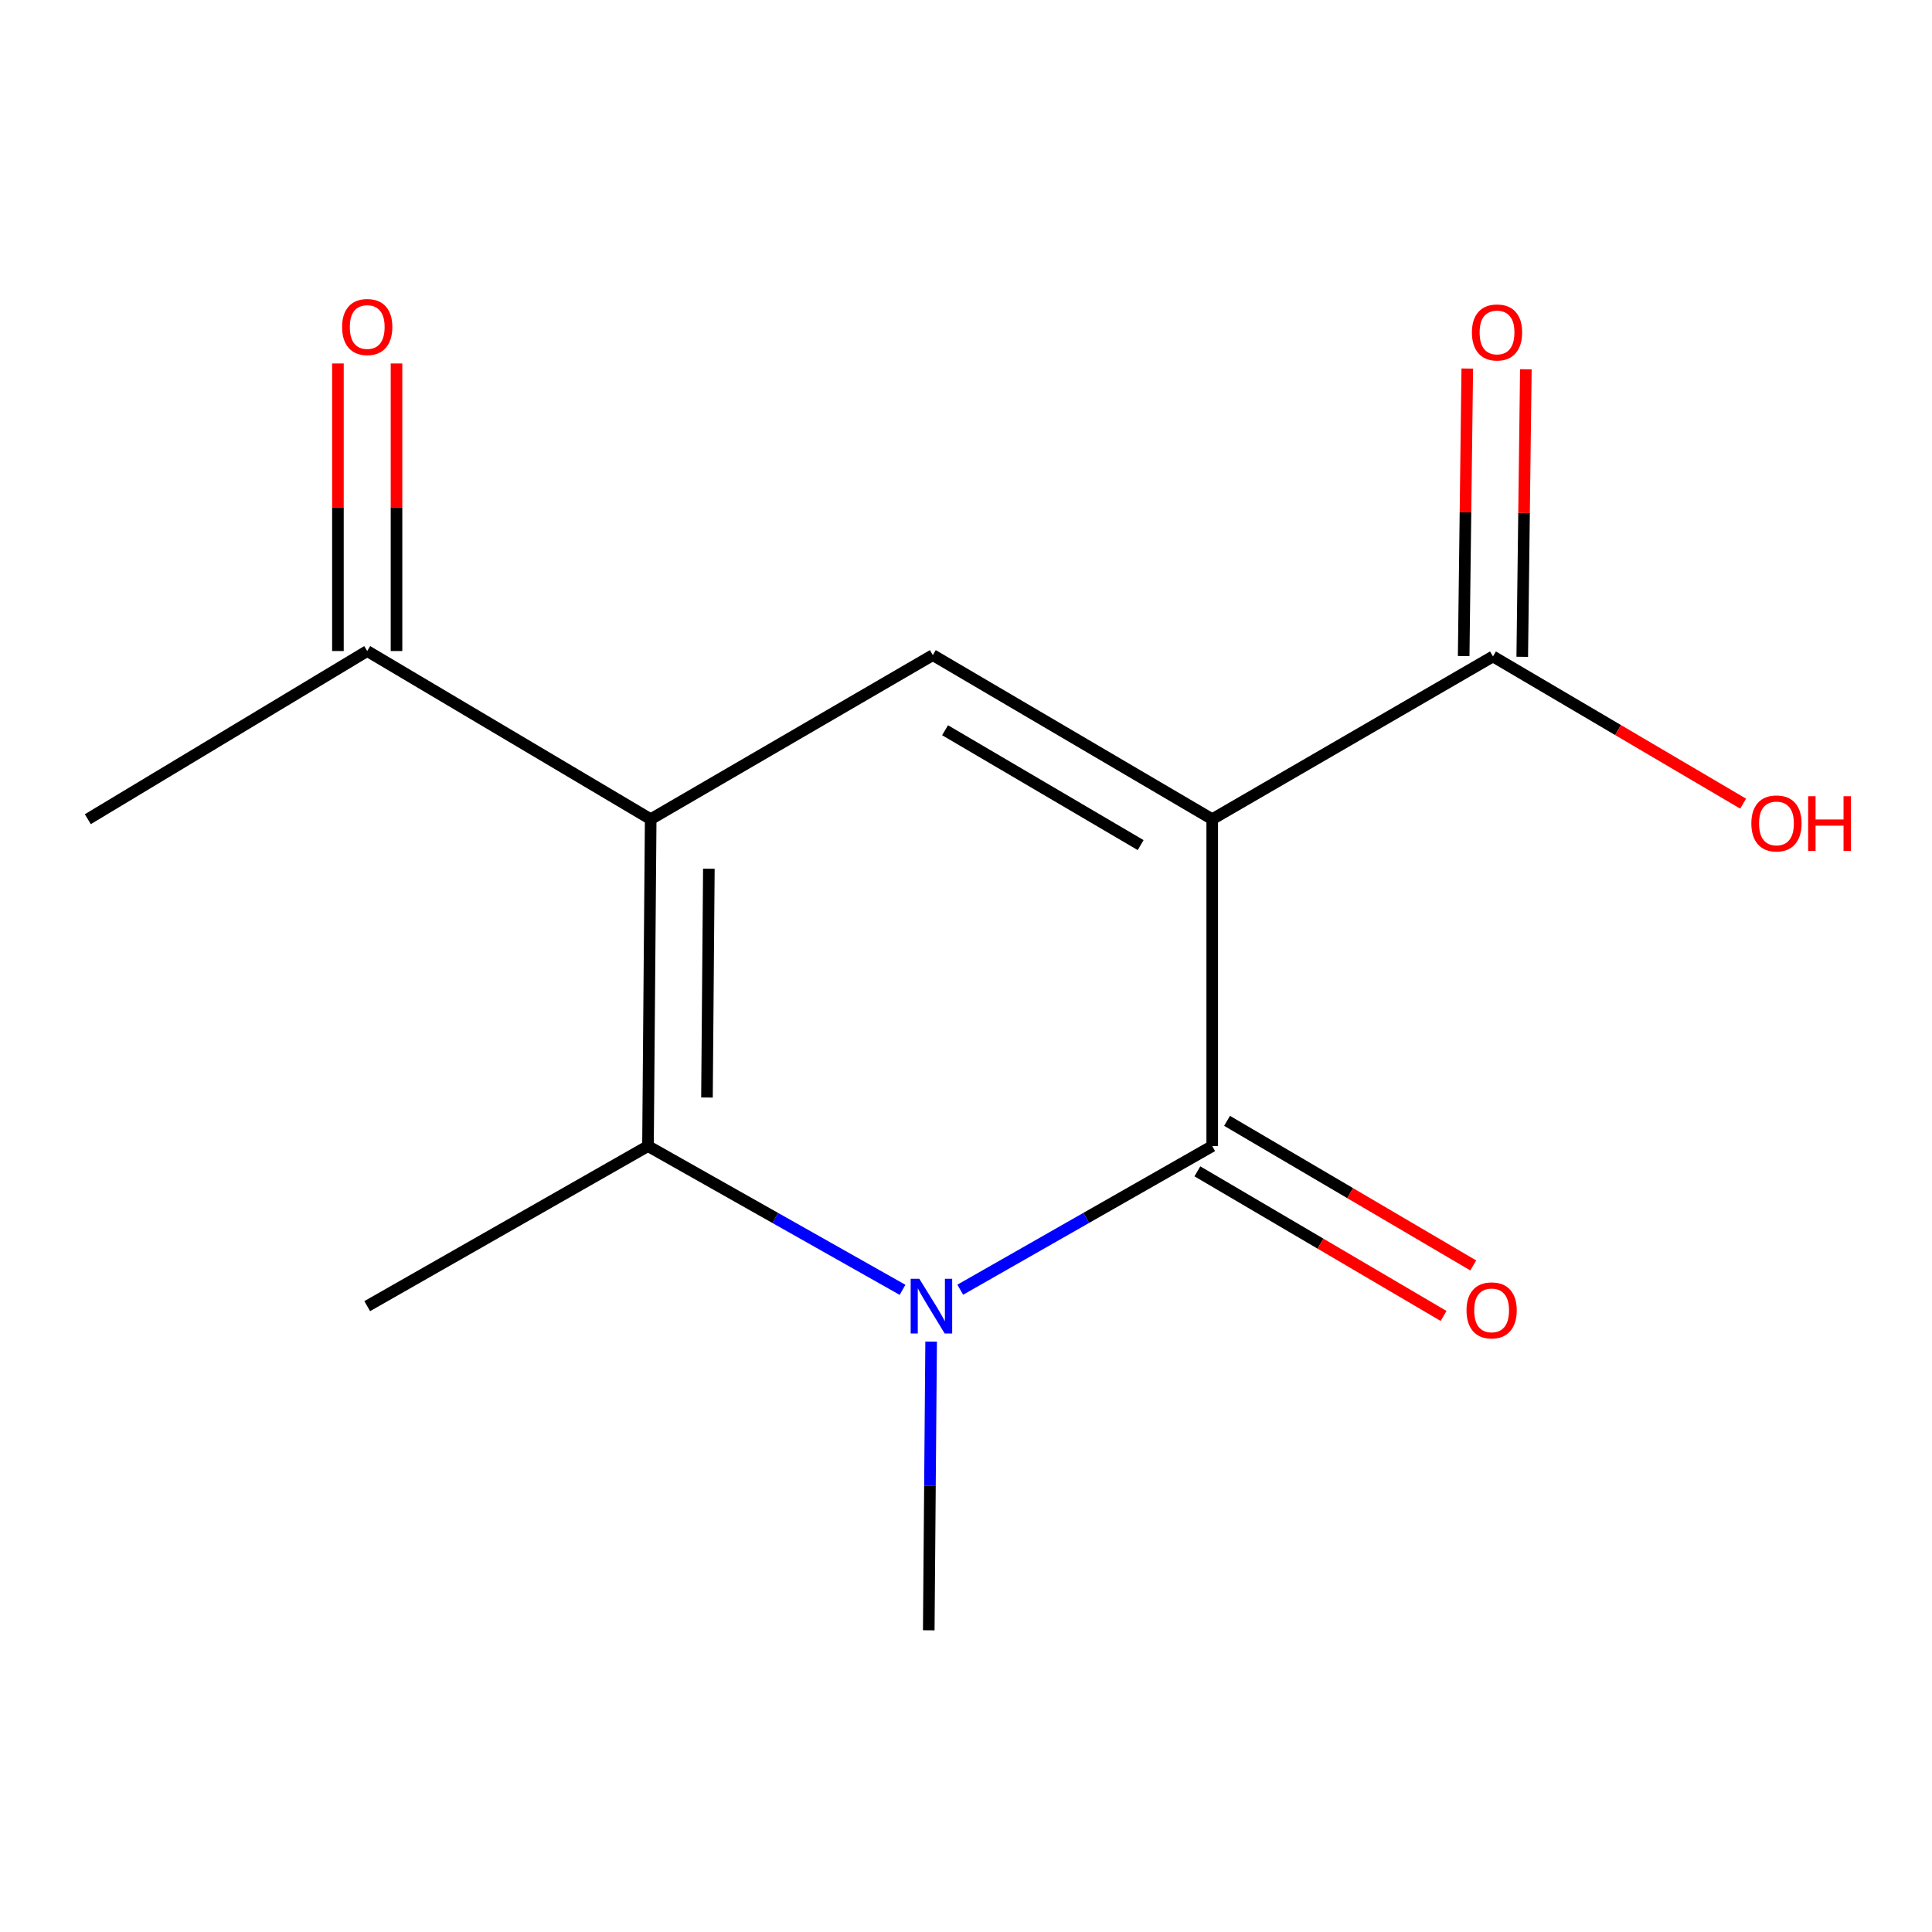 <?xml version='1.0' encoding='iso-8859-1'?>
<svg version='1.1' baseProfile='full'
              xmlns='http://www.w3.org/2000/svg'
                      xmlns:rdkit='http://www.rdkit.org/xml'
                      xmlns:xlink='http://www.w3.org/1999/xlink'
                  xml:space='preserve'
width='1000px' height='1000px' viewBox='0 0 1000 1000'>
<!-- END OF HEADER -->
<rect style='opacity:1.0;fill:#FFFFFF;stroke:none' width='1000' height='1000' x='0' y='0'> </rect>
<path class='bond-0' d='M 627.445,424.017 L 627.445,593.212' style='fill:none;fill-rule:evenodd;stroke:#000000;stroke-width:6px;stroke-linecap:butt;stroke-linejoin:miter;stroke-opacity:1' />
<path class='bond-4' d='M 627.445,424.017 L 482.827,339.083' style='fill:none;fill-rule:evenodd;stroke:#000000;stroke-width:6px;stroke-linecap:butt;stroke-linejoin:miter;stroke-opacity:1' />
<path class='bond-4' d='M 590.397,437.423 L 489.164,377.969' style='fill:none;fill-rule:evenodd;stroke:#000000;stroke-width:6px;stroke-linecap:butt;stroke-linejoin:miter;stroke-opacity:1' />
<path class='bond-5' d='M 627.445,424.017 L 772.753,339.773' style='fill:none;fill-rule:evenodd;stroke:#000000;stroke-width:6px;stroke-linecap:butt;stroke-linejoin:miter;stroke-opacity:1' />
<path class='bond-2' d='M 627.445,593.212 L 562.235,630.382' style='fill:none;fill-rule:evenodd;stroke:#000000;stroke-width:6px;stroke-linecap:butt;stroke-linejoin:miter;stroke-opacity:1' />
<path class='bond-2' d='M 562.235,630.382 L 497.025,667.551' style='fill:none;fill-rule:evenodd;stroke:#0000FF;stroke-width:6px;stroke-linecap:butt;stroke-linejoin:miter;stroke-opacity:1' />
<path class='bond-7' d='M 619.766,606.284 L 683.478,643.71' style='fill:none;fill-rule:evenodd;stroke:#000000;stroke-width:6px;stroke-linecap:butt;stroke-linejoin:miter;stroke-opacity:1' />
<path class='bond-7' d='M 683.478,643.71 L 747.19,681.136' style='fill:none;fill-rule:evenodd;stroke:#FF0000;stroke-width:6px;stroke-linecap:butt;stroke-linejoin:miter;stroke-opacity:1' />
<path class='bond-7' d='M 635.124,580.14 L 698.836,617.565' style='fill:none;fill-rule:evenodd;stroke:#000000;stroke-width:6px;stroke-linecap:butt;stroke-linejoin:miter;stroke-opacity:1' />
<path class='bond-7' d='M 698.836,617.565 L 762.548,654.991' style='fill:none;fill-rule:evenodd;stroke:#FF0000;stroke-width:6px;stroke-linecap:butt;stroke-linejoin:miter;stroke-opacity:1' />
<path class='bond-1' d='M 336.795,424.017 L 482.827,339.083' style='fill:none;fill-rule:evenodd;stroke:#000000;stroke-width:6px;stroke-linecap:butt;stroke-linejoin:miter;stroke-opacity:1' />
<path class='bond-3' d='M 336.795,424.017 L 335.397,593.212' style='fill:none;fill-rule:evenodd;stroke:#000000;stroke-width:6px;stroke-linecap:butt;stroke-linejoin:miter;stroke-opacity:1' />
<path class='bond-3' d='M 366.906,449.647 L 365.927,568.083' style='fill:none;fill-rule:evenodd;stroke:#000000;stroke-width:6px;stroke-linecap:butt;stroke-linejoin:miter;stroke-opacity:1' />
<path class='bond-6' d='M 336.795,424.017 L 190.072,336.977' style='fill:none;fill-rule:evenodd;stroke:#000000;stroke-width:6px;stroke-linecap:butt;stroke-linejoin:miter;stroke-opacity:1' />
<path class='bond-10' d='M 481.952,694.412 L 481.337,769.124' style='fill:none;fill-rule:evenodd;stroke:#0000FF;stroke-width:6px;stroke-linecap:butt;stroke-linejoin:miter;stroke-opacity:1' />
<path class='bond-10' d='M 481.337,769.124 L 480.722,843.837' style='fill:none;fill-rule:evenodd;stroke:#000000;stroke-width:6px;stroke-linecap:butt;stroke-linejoin:miter;stroke-opacity:1' />
<path class='bond-14' d='M 467.151,667.614 L 401.274,630.413' style='fill:none;fill-rule:evenodd;stroke:#0000FF;stroke-width:6px;stroke-linecap:butt;stroke-linejoin:miter;stroke-opacity:1' />
<path class='bond-14' d='M 401.274,630.413 L 335.397,593.212' style='fill:none;fill-rule:evenodd;stroke:#000000;stroke-width:6px;stroke-linecap:butt;stroke-linejoin:miter;stroke-opacity:1' />
<path class='bond-12' d='M 335.397,593.212 L 190.072,676.057' style='fill:none;fill-rule:evenodd;stroke:#000000;stroke-width:6px;stroke-linecap:butt;stroke-linejoin:miter;stroke-opacity:1' />
<path class='bond-8' d='M 787.913,339.964 L 788.846,265.551' style='fill:none;fill-rule:evenodd;stroke:#000000;stroke-width:6px;stroke-linecap:butt;stroke-linejoin:miter;stroke-opacity:1' />
<path class='bond-8' d='M 788.846,265.551 L 789.78,191.139' style='fill:none;fill-rule:evenodd;stroke:#FF0000;stroke-width:6px;stroke-linecap:butt;stroke-linejoin:miter;stroke-opacity:1' />
<path class='bond-8' d='M 757.593,339.583 L 758.527,265.171' style='fill:none;fill-rule:evenodd;stroke:#000000;stroke-width:6px;stroke-linecap:butt;stroke-linejoin:miter;stroke-opacity:1' />
<path class='bond-8' d='M 758.527,265.171 L 759.461,190.758' style='fill:none;fill-rule:evenodd;stroke:#FF0000;stroke-width:6px;stroke-linecap:butt;stroke-linejoin:miter;stroke-opacity:1' />
<path class='bond-11' d='M 772.753,339.773 L 837.495,377.871' style='fill:none;fill-rule:evenodd;stroke:#000000;stroke-width:6px;stroke-linecap:butt;stroke-linejoin:miter;stroke-opacity:1' />
<path class='bond-11' d='M 837.495,377.871 L 902.236,415.968' style='fill:none;fill-rule:evenodd;stroke:#FF0000;stroke-width:6px;stroke-linecap:butt;stroke-linejoin:miter;stroke-opacity:1' />
<path class='bond-9' d='M 205.233,336.977 L 205.233,262.556' style='fill:none;fill-rule:evenodd;stroke:#000000;stroke-width:6px;stroke-linecap:butt;stroke-linejoin:miter;stroke-opacity:1' />
<path class='bond-9' d='M 205.233,262.556 L 205.233,188.135' style='fill:none;fill-rule:evenodd;stroke:#FF0000;stroke-width:6px;stroke-linecap:butt;stroke-linejoin:miter;stroke-opacity:1' />
<path class='bond-9' d='M 174.911,336.977 L 174.911,262.556' style='fill:none;fill-rule:evenodd;stroke:#000000;stroke-width:6px;stroke-linecap:butt;stroke-linejoin:miter;stroke-opacity:1' />
<path class='bond-9' d='M 174.911,262.556 L 174.911,188.135' style='fill:none;fill-rule:evenodd;stroke:#FF0000;stroke-width:6px;stroke-linecap:butt;stroke-linejoin:miter;stroke-opacity:1' />
<path class='bond-13' d='M 190.072,336.977 L 45.455,424.017' style='fill:none;fill-rule:evenodd;stroke:#000000;stroke-width:6px;stroke-linecap:butt;stroke-linejoin:miter;stroke-opacity:1' />
<path  class='atom-3' d='M 475.843 661.897
L 485.123 676.897
Q 486.043 678.377, 487.523 681.057
Q 489.003 683.737, 489.083 683.897
L 489.083 661.897
L 492.843 661.897
L 492.843 690.217
L 488.963 690.217
L 479.003 673.817
Q 477.843 671.897, 476.603 669.697
Q 475.403 667.497, 475.043 666.817
L 475.043 690.217
L 471.363 690.217
L 471.363 661.897
L 475.843 661.897
' fill='#0000FF'/>
<path  class='atom-8' d='M 759.062 678.243
Q 759.062 671.443, 762.422 667.643
Q 765.782 663.843, 772.062 663.843
Q 778.342 663.843, 781.702 667.643
Q 785.062 671.443, 785.062 678.243
Q 785.062 685.123, 781.662 689.043
Q 778.262 692.923, 772.062 692.923
Q 765.822 692.923, 762.422 689.043
Q 759.062 685.163, 759.062 678.243
M 772.062 689.723
Q 776.382 689.723, 778.702 686.843
Q 781.062 683.923, 781.062 678.243
Q 781.062 672.683, 778.702 669.883
Q 776.382 667.043, 772.062 667.043
Q 767.742 667.043, 765.382 669.843
Q 763.062 672.643, 763.062 678.243
Q 763.062 683.963, 765.382 686.843
Q 767.742 689.723, 772.062 689.723
' fill='#FF0000'/>
<path  class='atom-9' d='M 761.859 172.074
Q 761.859 165.274, 765.219 161.474
Q 768.579 157.674, 774.859 157.674
Q 781.139 157.674, 784.499 161.474
Q 787.859 165.274, 787.859 172.074
Q 787.859 178.954, 784.459 182.874
Q 781.059 186.754, 774.859 186.754
Q 768.619 186.754, 765.219 182.874
Q 761.859 178.994, 761.859 172.074
M 774.859 183.554
Q 779.179 183.554, 781.499 180.674
Q 783.859 177.754, 783.859 172.074
Q 783.859 166.514, 781.499 163.714
Q 779.179 160.874, 774.859 160.874
Q 770.539 160.874, 768.179 163.674
Q 765.859 166.474, 765.859 172.074
Q 765.859 177.794, 768.179 180.674
Q 770.539 183.554, 774.859 183.554
' fill='#FF0000'/>
<path  class='atom-10' d='M 177.072 169.26
Q 177.072 162.46, 180.432 158.66
Q 183.792 154.86, 190.072 154.86
Q 196.352 154.86, 199.712 158.66
Q 203.072 162.46, 203.072 169.26
Q 203.072 176.14, 199.672 180.06
Q 196.272 183.94, 190.072 183.94
Q 183.832 183.94, 180.432 180.06
Q 177.072 176.18, 177.072 169.26
M 190.072 180.74
Q 194.392 180.74, 196.712 177.86
Q 199.072 174.94, 199.072 169.26
Q 199.072 163.7, 196.712 160.9
Q 194.392 158.06, 190.072 158.06
Q 185.752 158.06, 183.392 160.86
Q 181.072 163.66, 181.072 169.26
Q 181.072 174.98, 183.392 177.86
Q 185.752 180.74, 190.072 180.74
' fill='#FF0000'/>
<path  class='atom-12' d='M 906.493 426.203
Q 906.493 419.403, 909.853 415.603
Q 913.213 411.803, 919.493 411.803
Q 925.773 411.803, 929.133 415.603
Q 932.493 419.403, 932.493 426.203
Q 932.493 433.083, 929.093 437.003
Q 925.693 440.883, 919.493 440.883
Q 913.253 440.883, 909.853 437.003
Q 906.493 433.123, 906.493 426.203
M 919.493 437.683
Q 923.813 437.683, 926.133 434.803
Q 928.493 431.883, 928.493 426.203
Q 928.493 420.643, 926.133 417.843
Q 923.813 415.003, 919.493 415.003
Q 915.173 415.003, 912.813 417.803
Q 910.493 420.603, 910.493 426.203
Q 910.493 431.923, 912.813 434.803
Q 915.173 437.683, 919.493 437.683
' fill='#FF0000'/>
<path  class='atom-12' d='M 935.893 412.123
L 939.733 412.123
L 939.733 424.163
L 954.213 424.163
L 954.213 412.123
L 958.053 412.123
L 958.053 440.443
L 954.213 440.443
L 954.213 427.363
L 939.733 427.363
L 939.733 440.443
L 935.893 440.443
L 935.893 412.123
' fill='#FF0000'/>
</svg>
